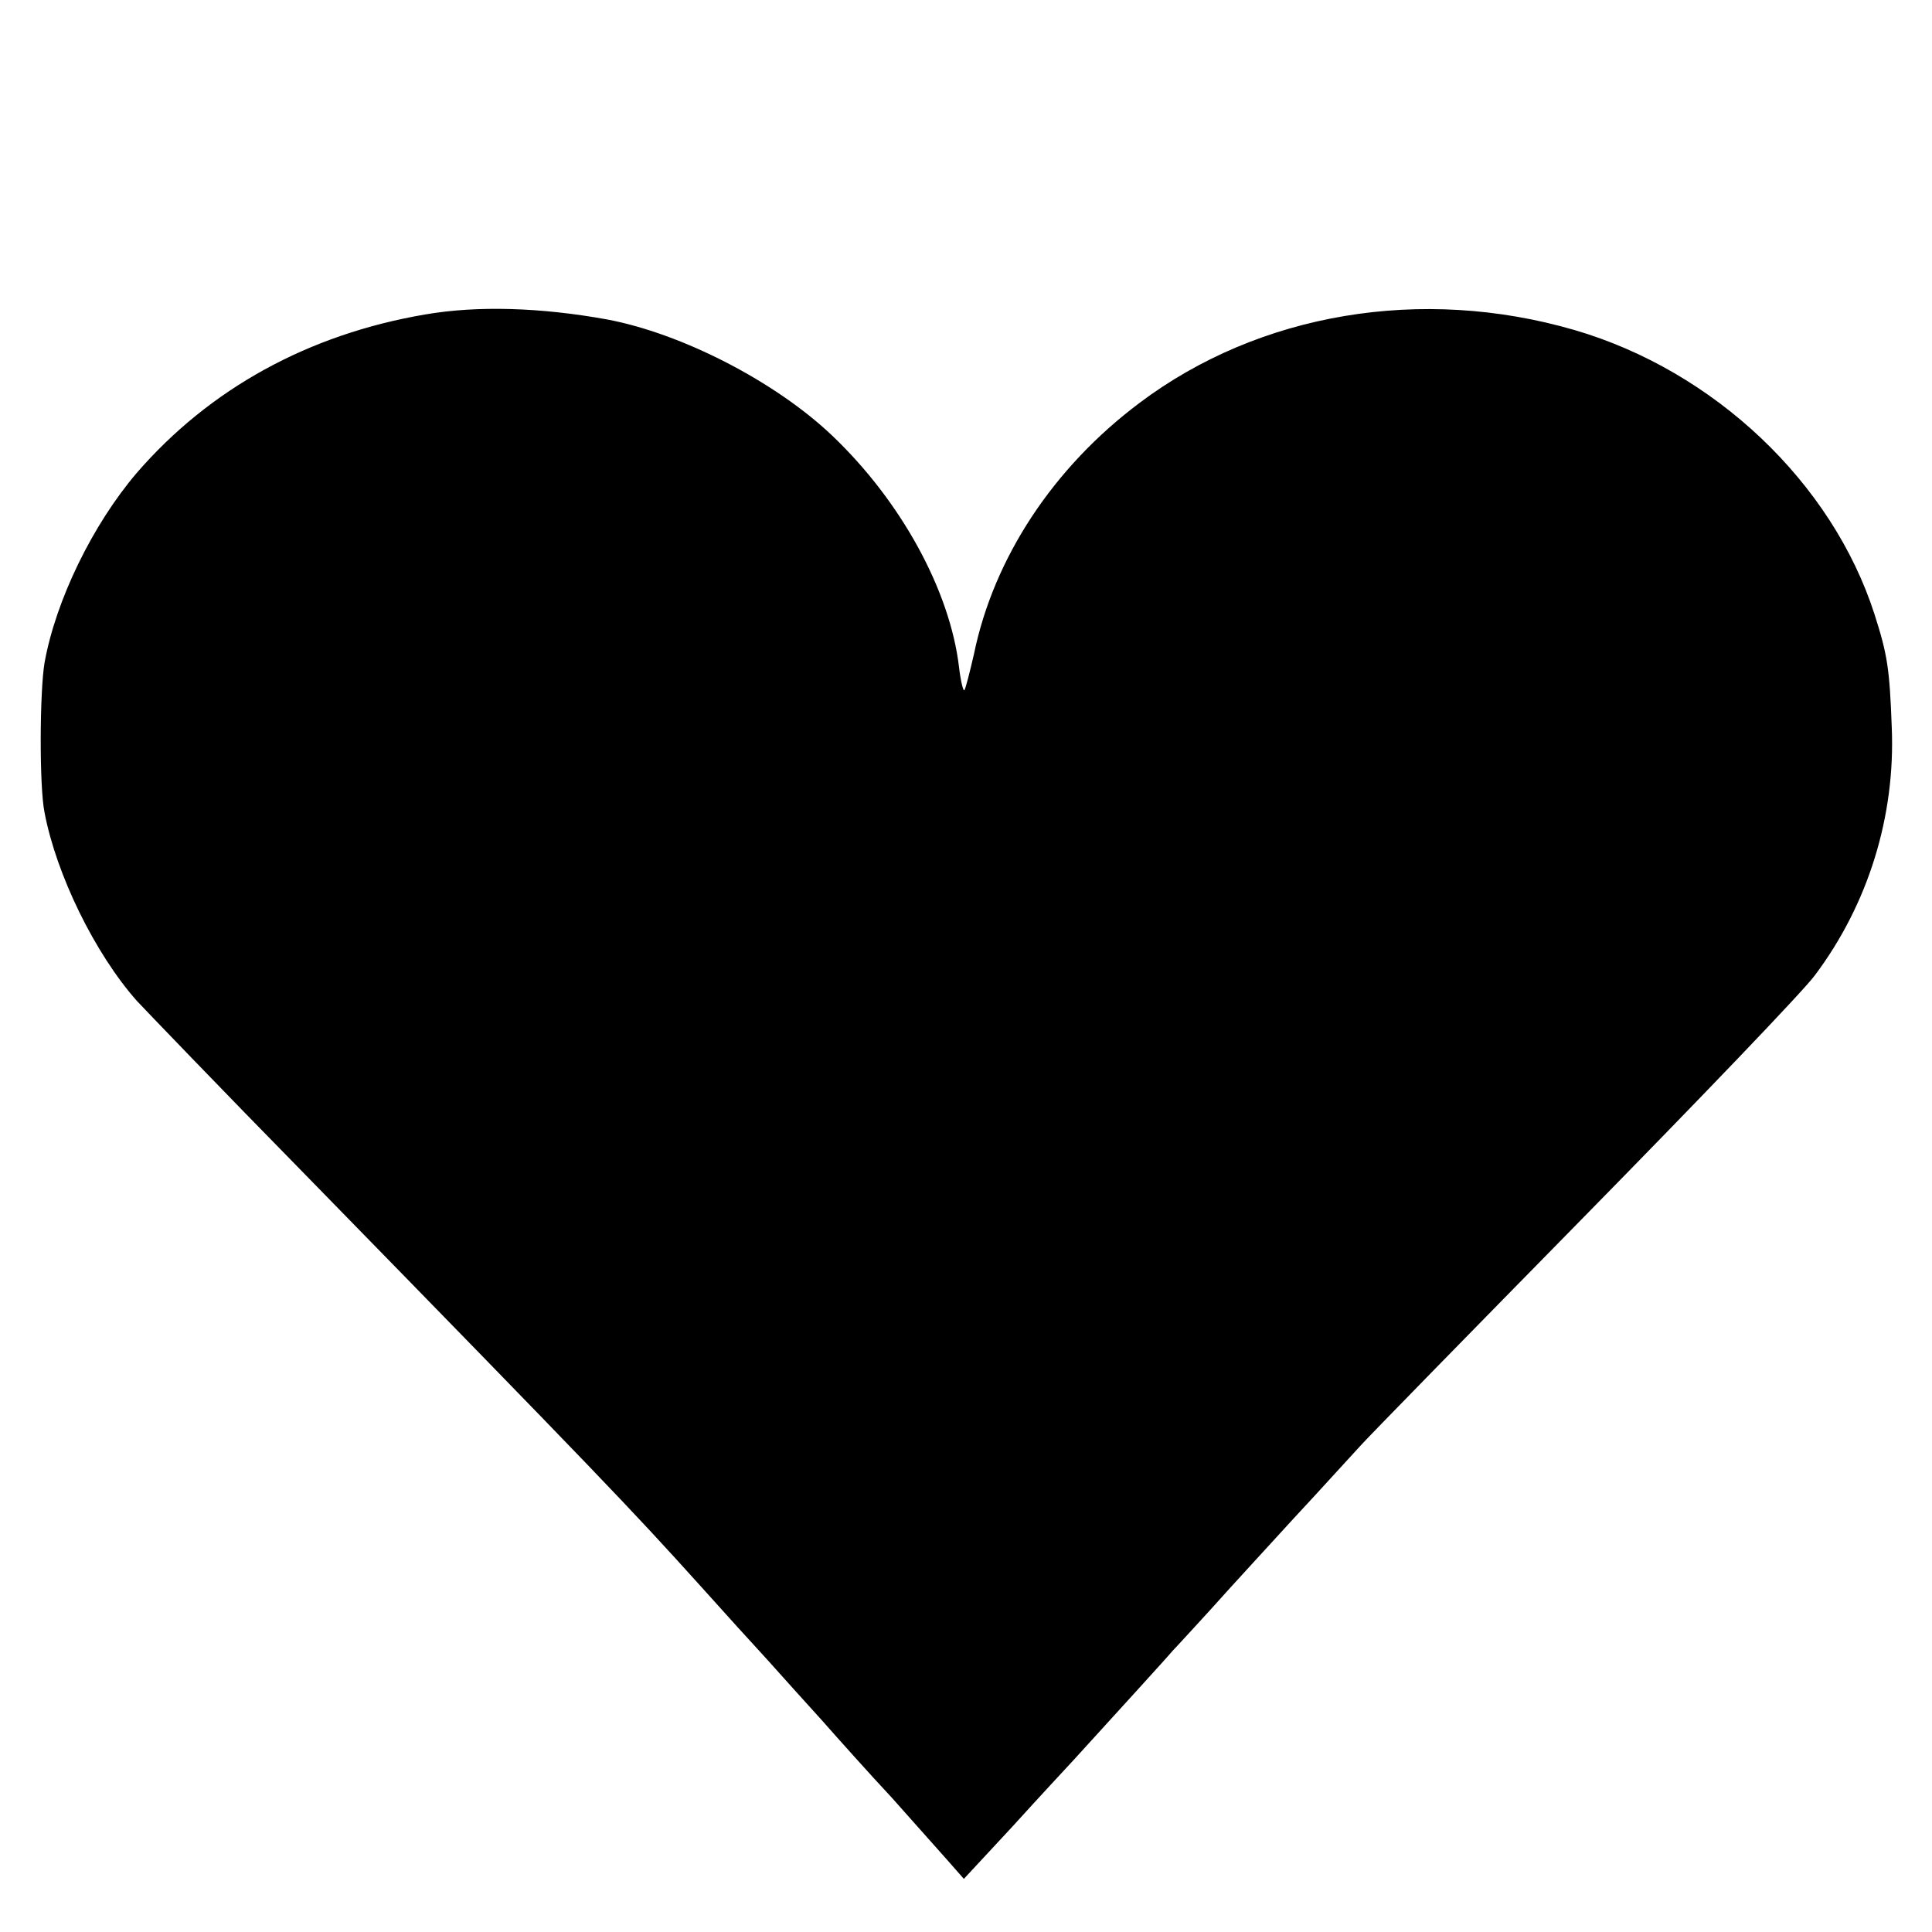 <?xml version="1.0" standalone="no"?>
<!DOCTYPE svg PUBLIC "-//W3C//DTD SVG 20010904//EN"
 "http://www.w3.org/TR/2001/REC-SVG-20010904/DTD/svg10.dtd">
<svg version="1.0" xmlns="http://www.w3.org/2000/svg"
 width="360pt" height="360pt" viewBox="0 0 360 360"
 preserveAspectRatio="xMidYMid meet">
<g transform="translate(0,360) scale(0.1,-0.1)"
fill="#000000" stroke="none">
<path d="M792 3014 c-217 -37 -401 -138 -537 -295 -82 -96 -151 -237 -172
-354 -9 -53 -10 -230 0 -279 22 -116 94 -263 172 -351 15 -16 156 -163 315
-325 548 -561 607 -623 735 -765 44 -49 101 -112 126 -139 25 -28 70 -78 100
-111 30 -34 88 -99 131 -145 42 -47 89 -100 105 -118 l29 -33 91 98 c49 54
101 110 114 124 81 89 176 193 184 203 6 6 37 40 70 76 32 36 102 112 155 170
54 58 109 119 124 135 15 17 203 209 418 428 215 219 409 421 430 450 99 132
150 296 143 462 -4 109 -8 135 -32 210 -79 246 -299 454 -559 530 -285 83
-588 32 -811 -136 -160 -120 -271 -288 -308 -467 -8 -35 -16 -66 -18 -68 -2
-3 -7 17 -10 43 -17 143 -108 309 -236 431 -106 101 -281 191 -421 217 -122
22 -240 26 -338 9z"/>
</g>
</svg>
